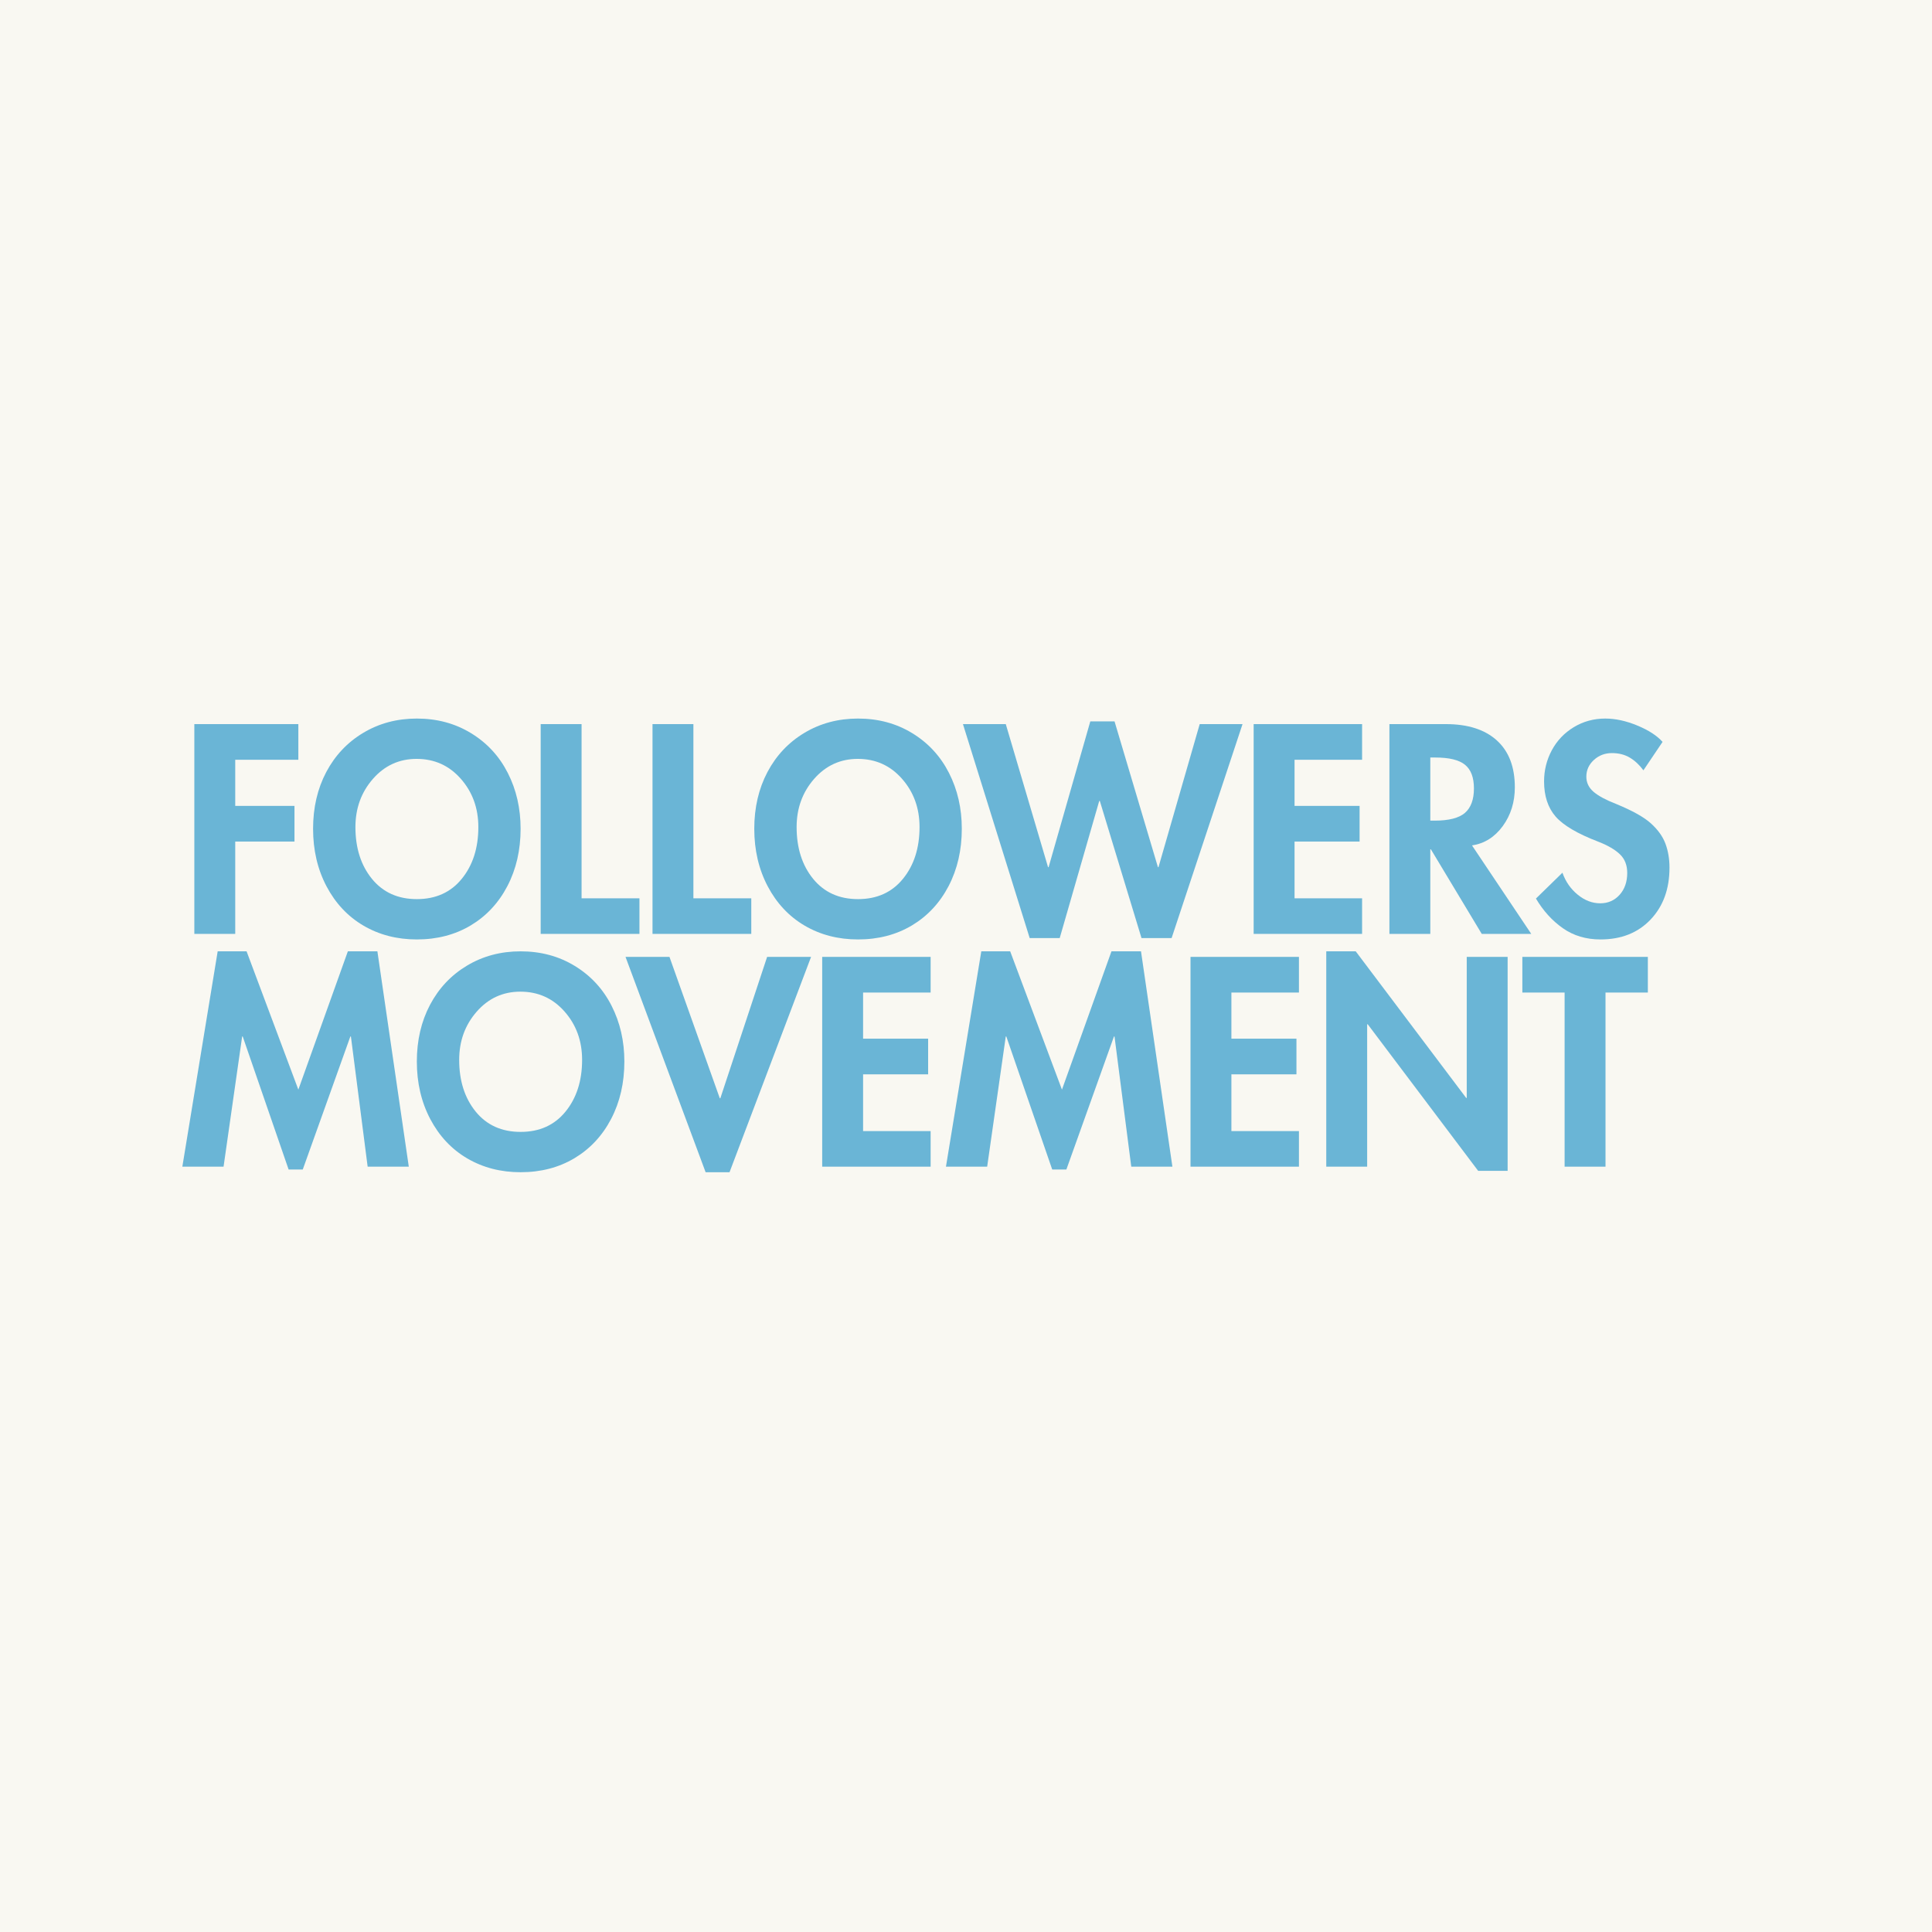 <svg version="1.0" preserveAspectRatio="xMidYMid meet" height="500" viewBox="0 0 375 375" zoomAndPan="magnify" width="500" xmlns:xlink="http://www.w3.org/1999/xlink" xmlns="http://www.w3.org/2000/svg"><defs><g></g></defs><rect fill-opacity="1" height="450" y="-37.5" fill="#ffffff" width="450" x="-37.5"></rect><rect fill-opacity="1" height="450" y="-37.5" fill="#f9f8f2" width="450" x="-37.5"></rect><g fill-opacity="1" fill="#6ab5d6"><g transform="translate(34.799, 181.268)"><g><path d="M 23.109 -40.719 L 23.109 -33.797 L 10.859 -33.797 L 10.859 -24.844 L 22.359 -24.844 L 22.359 -17.922 L 10.859 -17.922 L 10.859 0 L 2.922 0 L 2.922 -40.719 Z M 23.109 -40.719"></path></g></g></g><g fill-opacity="1" fill="#6ab5d6"><g transform="translate(59.799, 181.268)"><g><path d="M 0.969 -20.406 C 0.969 -24.508 1.82 -28.18 3.531 -31.422 C 5.25 -34.66 7.645 -37.195 10.719 -39.031 C 13.801 -40.875 17.266 -41.797 21.109 -41.797 C 25.035 -41.797 28.547 -40.848 31.641 -38.953 C 34.734 -37.066 37.109 -34.492 38.766 -31.234 C 40.422 -27.984 41.25 -24.375 41.25 -20.406 C 41.25 -16.27 40.395 -12.562 38.688 -9.281 C 36.977 -6.008 34.602 -3.461 31.562 -1.641 C 28.52 0.172 25.035 1.078 21.109 1.078 C 17.266 1.078 13.816 0.188 10.766 -1.594 C 7.723 -3.375 5.328 -5.922 3.578 -9.234 C 1.836 -12.547 0.969 -16.27 0.969 -20.406 Z M 21.062 -33.969 C 17.676 -33.969 14.848 -32.672 12.578 -30.078 C 10.316 -27.484 9.188 -24.367 9.188 -20.734 C 9.188 -16.672 10.254 -13.32 12.391 -10.688 C 14.535 -8.062 17.441 -6.75 21.109 -6.75 C 24.785 -6.75 27.691 -8.062 29.828 -10.688 C 31.973 -13.32 33.047 -16.672 33.047 -20.734 C 33.047 -24.41 31.91 -27.535 29.641 -30.109 C 27.379 -32.68 24.52 -33.969 21.062 -33.969 Z M 21.062 -33.969"></path></g></g></g><g fill-opacity="1" fill="#6ab5d6"><g transform="translate(102.023, 181.268)"><g><path d="M 10.859 -40.719 L 10.859 -6.906 L 22.094 -6.906 L 22.094 0 L 2.922 0 L 2.922 -40.719 Z M 10.859 -40.719"></path></g></g></g><g fill-opacity="1" fill="#6ab5d6"><g transform="translate(123.729, 181.268)"><g><path d="M 10.859 -40.719 L 10.859 -6.906 L 22.094 -6.906 L 22.094 0 L 2.922 0 L 2.922 -40.719 Z M 10.859 -40.719"></path></g></g></g><g fill-opacity="1" fill="#6ab5d6"><g transform="translate(145.435, 181.268)"><g><path d="M 0.969 -20.406 C 0.969 -24.508 1.82 -28.18 3.531 -31.422 C 5.25 -34.66 7.645 -37.195 10.719 -39.031 C 13.801 -40.875 17.266 -41.797 21.109 -41.797 C 25.035 -41.797 28.547 -40.848 31.641 -38.953 C 34.734 -37.066 37.109 -34.492 38.766 -31.234 C 40.422 -27.984 41.25 -24.375 41.25 -20.406 C 41.25 -16.27 40.395 -12.562 38.688 -9.281 C 36.977 -6.008 34.602 -3.461 31.562 -1.641 C 28.52 0.172 25.035 1.078 21.109 1.078 C 17.266 1.078 13.816 0.188 10.766 -1.594 C 7.723 -3.375 5.328 -5.922 3.578 -9.234 C 1.836 -12.547 0.969 -16.27 0.969 -20.406 Z M 21.062 -33.969 C 17.676 -33.969 14.848 -32.672 12.578 -30.078 C 10.316 -27.484 9.188 -24.367 9.188 -20.734 C 9.188 -16.672 10.254 -13.32 12.391 -10.688 C 14.535 -8.062 17.441 -6.75 21.109 -6.75 C 24.785 -6.75 27.691 -8.062 29.828 -10.688 C 31.973 -13.32 33.047 -16.672 33.047 -20.734 C 33.047 -24.41 31.91 -27.535 29.641 -30.109 C 27.379 -32.68 24.52 -33.969 21.062 -33.969 Z M 21.062 -33.969"></path></g></g></g><g fill-opacity="1" fill="#6ab5d6"><g transform="translate(187.659, 181.268)"><g><path d="M 28.672 -41.25 L 37.094 -12.953 L 37.203 -12.953 L 45.203 -40.719 L 53.516 -40.719 L 39.75 0.812 L 33.906 0.812 L 25.812 -25.812 L 25.703 -25.812 L 18.031 0.812 L 12.203 0.812 L -0.75 -40.719 L 7.562 -40.719 L 15.766 -12.953 L 15.875 -12.953 L 23.969 -41.25 Z M 28.672 -41.25"></path></g></g></g><g fill-opacity="1" fill="#6ab5d6"><g transform="translate(240.412, 181.268)"><g><path d="M 23.969 -40.719 L 23.969 -33.797 L 10.859 -33.797 L 10.859 -24.844 L 23.484 -24.844 L 23.484 -17.922 L 10.859 -17.922 L 10.859 -6.906 L 23.969 -6.906 L 23.969 0 L 2.922 0 L 2.922 -40.719 Z M 23.969 -40.719"></path></g></g></g><g fill-opacity="1" fill="#6ab5d6"><g transform="translate(266.762, 181.268)"><g><path d="M 13.875 -40.719 C 18.156 -40.719 21.457 -39.66 23.781 -37.547 C 26.102 -35.441 27.266 -32.41 27.266 -28.453 C 27.266 -25.578 26.484 -23.066 24.922 -20.922 C 23.359 -18.785 21.367 -17.535 18.953 -17.172 L 30.453 0 L 20.844 0 L 10.969 -16.422 L 10.859 -16.422 L 10.859 0 L 2.922 0 L 2.922 -40.719 Z M 10.859 -21.984 L 11.719 -21.984 C 14.457 -21.984 16.41 -22.484 17.578 -23.484 C 18.742 -24.492 19.328 -26.078 19.328 -28.234 C 19.328 -30.359 18.75 -31.891 17.594 -32.828 C 16.445 -33.766 14.523 -34.234 11.828 -34.234 L 10.859 -34.234 Z M 10.859 -21.984"></path></g></g></g><g fill-opacity="1" fill="#6ab5d6"><g transform="translate(296.891, 181.268)"><g><path d="M 22.094 -31.75 C 21.332 -32.789 20.457 -33.609 19.469 -34.203 C 18.477 -34.797 17.316 -35.094 15.984 -35.094 C 14.617 -35.094 13.445 -34.645 12.469 -33.75 C 11.5 -32.852 11.016 -31.773 11.016 -30.516 C 11.016 -29.359 11.488 -28.375 12.438 -27.562 C 13.395 -26.758 14.812 -25.992 16.688 -25.266 C 19.926 -23.941 22.219 -22.664 23.562 -21.438 C 24.914 -20.219 25.852 -18.906 26.375 -17.5 C 26.895 -16.094 27.156 -14.547 27.156 -12.859 C 27.156 -8.711 25.93 -5.352 23.484 -2.781 C 21.035 -0.207 17.797 1.078 13.766 1.078 C 10.961 1.078 8.523 0.348 6.453 -1.109 C 4.379 -2.566 2.641 -4.484 1.234 -6.859 L 6.375 -11.875 C 6.988 -10.145 7.977 -8.723 9.344 -7.609 C 10.707 -6.492 12.164 -5.938 13.719 -5.938 C 15.227 -5.938 16.477 -6.484 17.469 -7.578 C 18.457 -8.68 18.953 -10.098 18.953 -11.828 C 18.953 -13.336 18.484 -14.539 17.547 -15.438 C 16.609 -16.344 15.223 -17.156 13.391 -17.875 C 9.328 -19.426 6.547 -21.062 5.047 -22.781 C 3.555 -24.508 2.812 -26.781 2.812 -29.594 C 2.812 -31.75 3.312 -33.766 4.312 -35.641 C 5.32 -37.516 6.742 -39.008 8.578 -40.125 C 10.422 -41.238 12.457 -41.797 14.688 -41.797 C 16.664 -41.797 18.742 -41.344 20.922 -40.438 C 23.098 -39.539 24.727 -38.484 25.812 -37.266 Z M 22.094 -31.75"></path></g></g></g><g fill-opacity="1" fill="#6ab5d6"><g transform="translate(34.799, 226.45)"><g><path d="M 13.062 -41.797 L 23.109 -14.953 L 32.719 -41.797 L 38.453 -41.797 L 44.547 0 L 36.562 0 L 33.312 -25.266 L 33.203 -25.266 L 23.969 0.547 L 21.219 0.547 L 12.312 -25.266 L 12.203 -25.266 L 8.594 0 L 0.594 0 L 7.453 -41.797 Z M 13.062 -41.797"></path></g></g></g><g fill-opacity="1" fill="#6ab5d6"><g transform="translate(79.939, 226.45)"><g><path d="M 0.969 -20.406 C 0.969 -24.508 1.82 -28.18 3.531 -31.422 C 5.25 -34.66 7.645 -37.195 10.719 -39.031 C 13.801 -40.875 17.266 -41.797 21.109 -41.797 C 25.035 -41.797 28.547 -40.848 31.641 -38.953 C 34.734 -37.066 37.109 -34.492 38.766 -31.234 C 40.422 -27.984 41.25 -24.375 41.25 -20.406 C 41.25 -16.27 40.395 -12.562 38.688 -9.281 C 36.977 -6.008 34.602 -3.461 31.562 -1.641 C 28.52 0.172 25.035 1.078 21.109 1.078 C 17.266 1.078 13.816 0.188 10.766 -1.594 C 7.723 -3.375 5.328 -5.922 3.578 -9.234 C 1.836 -12.547 0.969 -16.27 0.969 -20.406 Z M 21.062 -33.969 C 17.676 -33.969 14.848 -32.672 12.578 -30.078 C 10.316 -27.484 9.188 -24.367 9.188 -20.734 C 9.188 -16.672 10.254 -13.32 12.391 -10.688 C 14.535 -8.062 17.441 -6.75 21.109 -6.75 C 24.785 -6.75 27.691 -8.062 29.828 -10.688 C 31.973 -13.32 33.047 -16.672 33.047 -20.734 C 33.047 -24.41 31.91 -27.535 29.641 -30.109 C 27.379 -32.68 24.52 -33.969 21.062 -33.969 Z M 21.062 -33.969"></path></g></g></g><g fill-opacity="1" fill="#6ab5d6"><g transform="translate(122.163, 226.45)"><g><path d="M 7.781 -40.719 L 17.547 -13.281 L 17.656 -13.281 L 26.734 -40.719 L 35.266 -40.719 L 19.438 1.078 L 14.797 1.078 L -0.75 -40.719 Z M 7.781 -40.719"></path></g></g></g><g fill-opacity="1" fill="#6ab5d6"><g transform="translate(156.666, 226.45)"><g><path d="M 23.969 -40.719 L 23.969 -33.797 L 10.859 -33.797 L 10.859 -24.844 L 23.484 -24.844 L 23.484 -17.922 L 10.859 -17.922 L 10.859 -6.906 L 23.969 -6.906 L 23.969 0 L 2.922 0 L 2.922 -40.719 Z M 23.969 -40.719"></path></g></g></g><g fill-opacity="1" fill="#6ab5d6"><g transform="translate(183.015, 226.45)"><g><path d="M 13.062 -41.797 L 23.109 -14.953 L 32.719 -41.797 L 38.453 -41.797 L 44.547 0 L 36.562 0 L 33.312 -25.266 L 33.203 -25.266 L 23.969 0.547 L 21.219 0.547 L 12.312 -25.266 L 12.203 -25.266 L 8.594 0 L 0.594 0 L 7.453 -41.797 Z M 13.062 -41.797"></path></g></g></g><g fill-opacity="1" fill="#6ab5d6"><g transform="translate(228.155, 226.45)"><g><path d="M 23.969 -40.719 L 23.969 -33.797 L 10.859 -33.797 L 10.859 -24.844 L 23.484 -24.844 L 23.484 -17.922 L 10.859 -17.922 L 10.859 -6.906 L 23.969 -6.906 L 23.969 0 L 2.922 0 L 2.922 -40.719 Z M 23.969 -40.719"></path></g></g></g><g fill-opacity="1" fill="#6ab5d6"><g transform="translate(254.505, 226.45)"><g><path d="M 8.641 -41.797 L 30.078 -13.344 L 30.188 -13.344 L 30.188 -40.719 L 38.125 -40.719 L 38.125 0.812 L 32.406 0.812 L 10.969 -27.641 L 10.859 -27.641 L 10.859 0 L 2.922 0 L 2.922 -41.797 Z M 8.641 -41.797"></path></g></g></g><g fill-opacity="1" fill="#6ab5d6"><g transform="translate(295.487, 226.45)"><g><path d="M 24.359 -40.719 L 24.359 -33.797 L 16.141 -33.797 L 16.141 0 L 8.203 0 L 8.203 -33.797 L 0 -33.797 L 0 -40.719 Z M 24.359 -40.719"></path></g></g></g></svg>